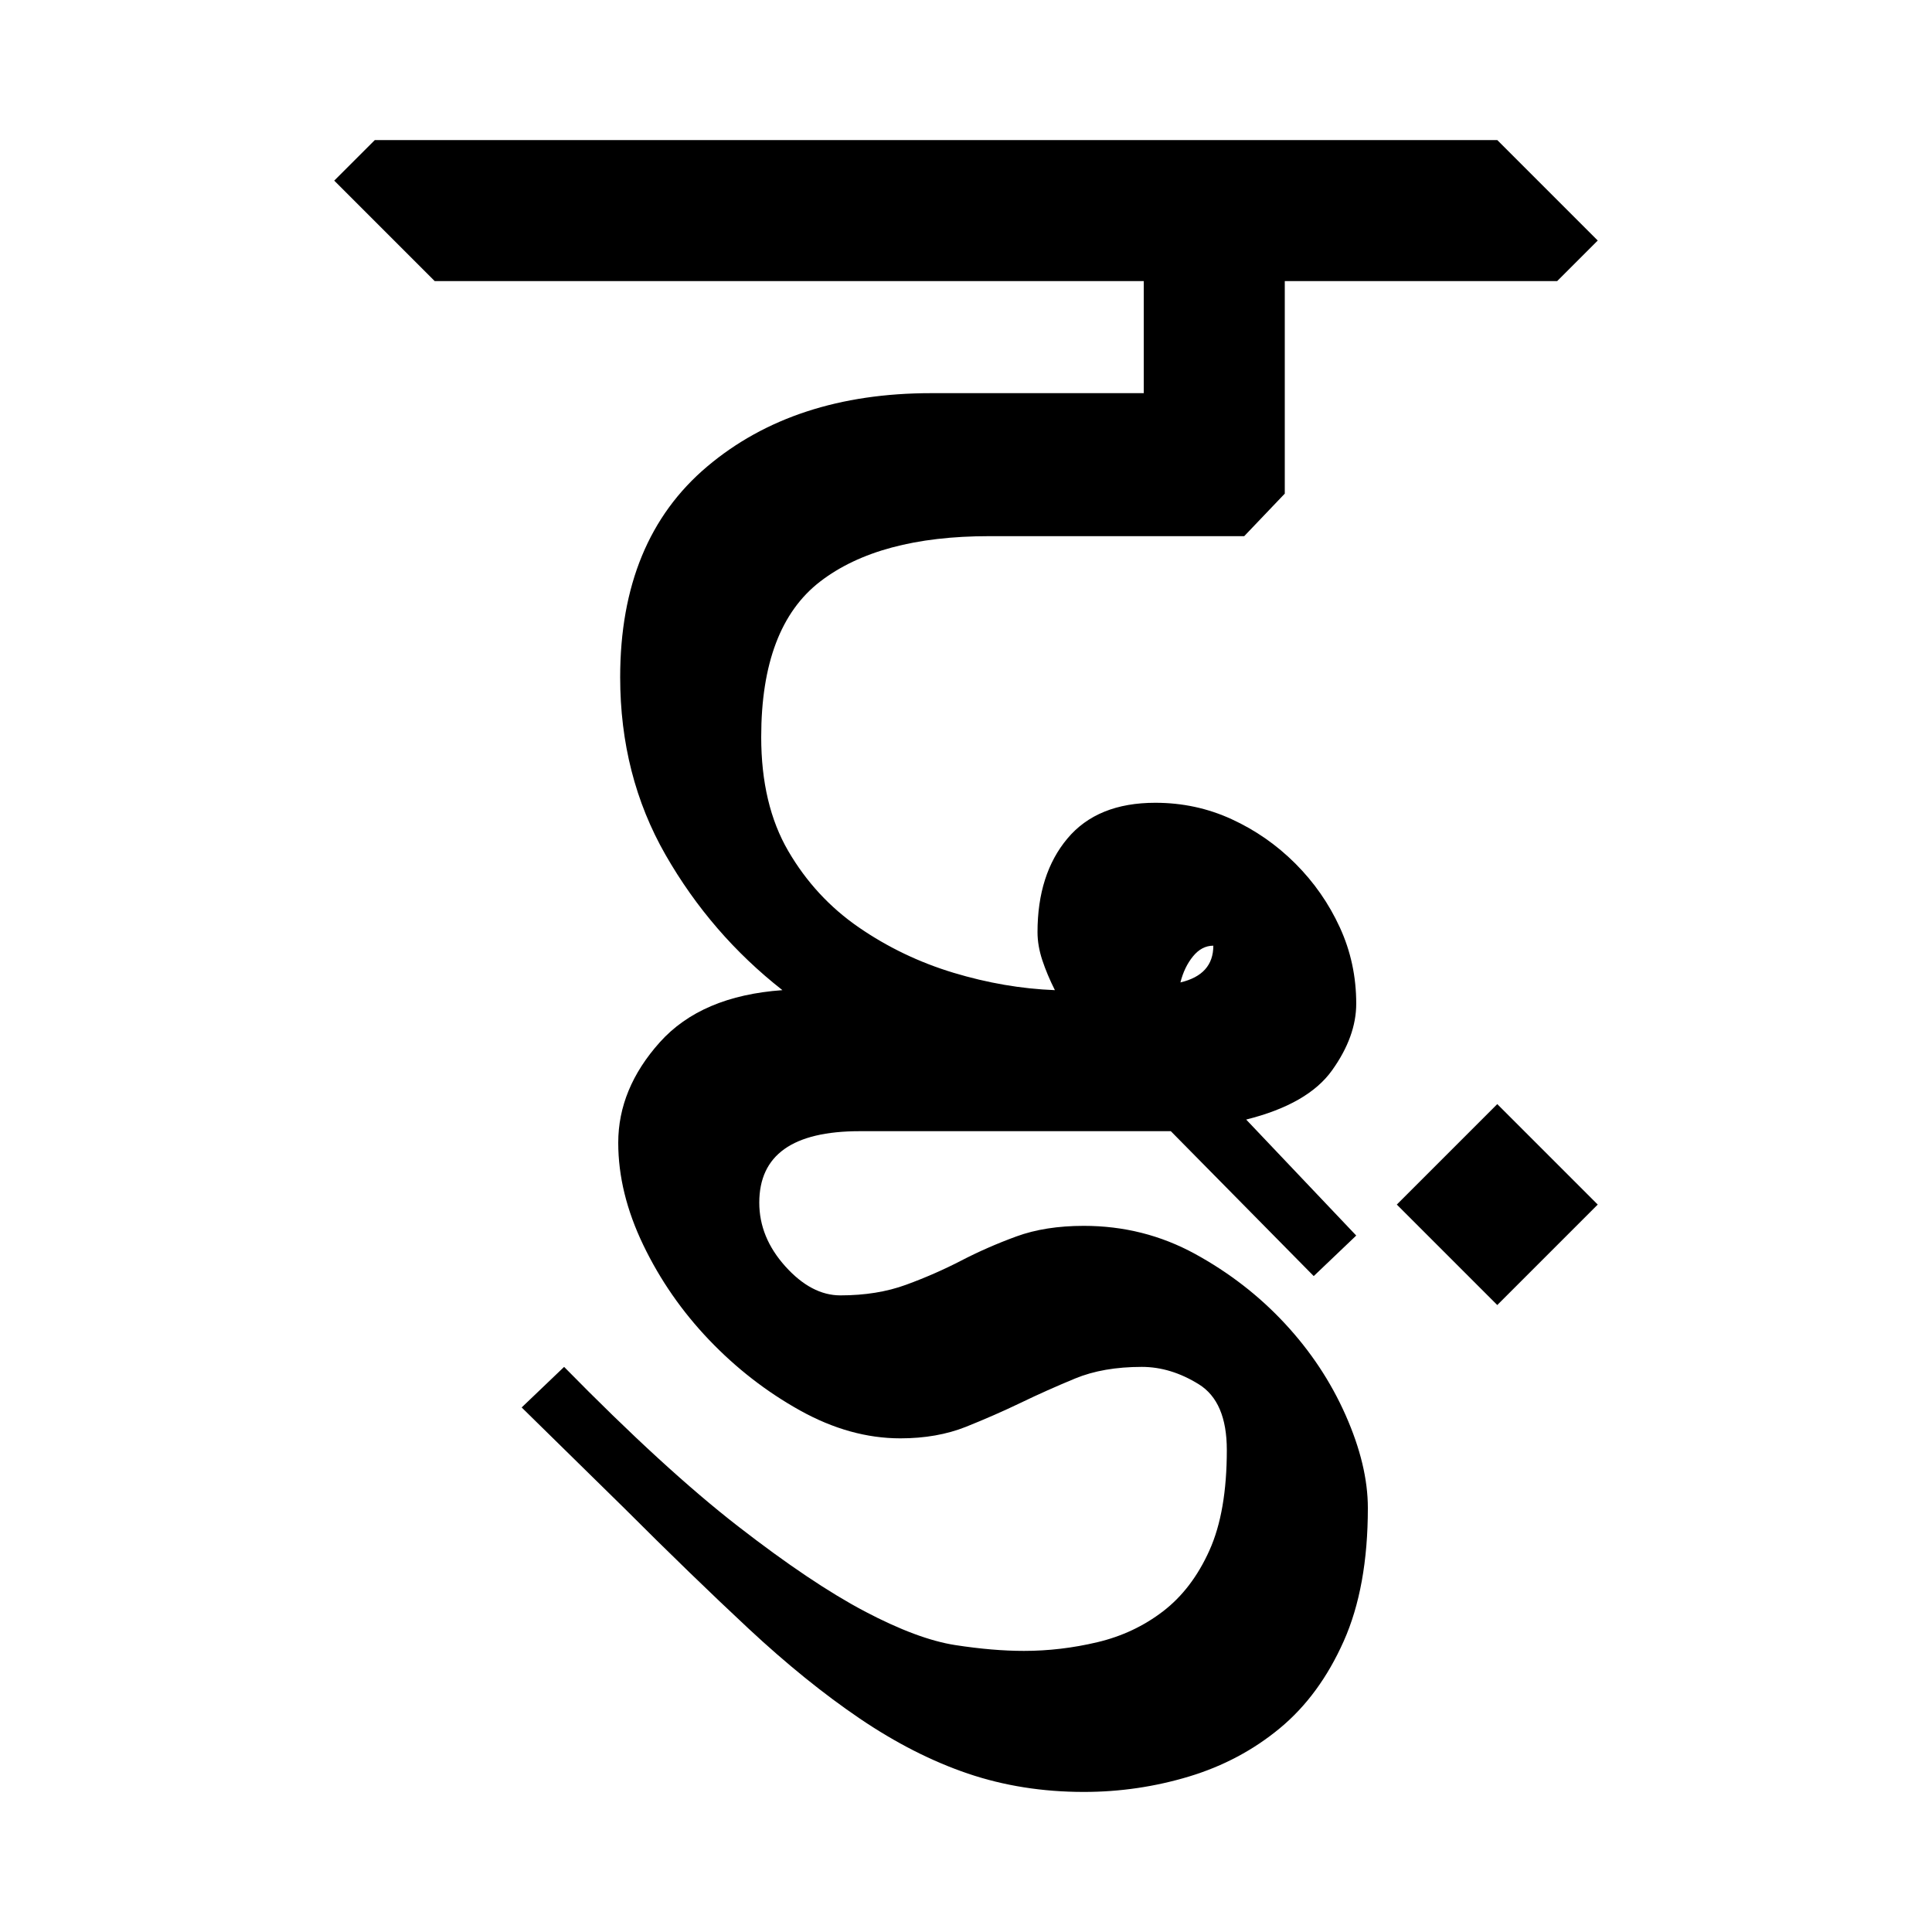 <?xml version="1.0" encoding="UTF-8" standalone="no"?>
<!-- Created with Inkscape (http://www.inkscape.org/) -->

<svg
   xmlns:dc="http://purl.org/dc/elements/1.1/"
   xmlns:cc="http://creativecommons.org/ns#"
   xmlns:rdf="http://www.w3.org/1999/02/22-rdf-syntax-ns#"
   xmlns:svg="http://www.w3.org/2000/svg"
   xmlns="http://www.w3.org/2000/svg"
   xmlns:sodipodi="http://sodipodi.sourceforge.net/DTD/sodipodi-0.dtd"
   xmlns:inkscape="http://www.inkscape.org/namespaces/inkscape"
   width="64"
   height="64"
   id="svg3000"
   version="1.1"
   inkscape:version="0.48.0 r9654"
   sodipodi:docname="Dgha.svg">
  <defs
     id="defs3002" />
  <sodipodi:namedview
     id="base"
     pagecolor="#ffffff"
     bordercolor="#666666"
     borderopacity="1.0"
     inkscape:pageopacity="0.0"
     inkscape:pageshadow="2"
     inkscape:zoom="4.1118812"
     inkscape:cx="15.721369"
     inkscape:cy="35.443776"
     inkscape:document-units="px"
     inkscape:current-layer="text3428"
     showgrid="false"
     inkscape:window-width="1024"
     inkscape:window-height="745"
     inkscape:window-x="-8"
     inkscape:window-y="-8"
     inkscape:window-maximized="1" />
  <g
     inkscape:label="Layer 1"
     inkscape:groupmode="layer"
     id="layer1"
     transform="translate(0,-988.362)">
    <g
       style="font-size:64px;font-style:normal;font-variant:normal;font-weight:normal;font-stretch:normal;line-height:125%;letter-spacing:0px;word-spacing:0px;fill:#000000;fill-opacity:1;stroke:none;font-family:Chandas;-inkscape-font-specification:Chandas"
       id="text3085" />
    <g
       transform="translate(4.456,992.385)"
       style="font-size:64px;font-style:normal;font-variant:normal;font-weight:normal;font-stretch:normal;line-height:125%;letter-spacing:0px;word-spacing:0px;fill:#000000;fill-opacity:1;stroke:none;font-family:Chandas;-inkscape-font-specification:Chandas"
       id="text3127">
      <g
         style="line-height:125%;fill:#000000;font-family:Chandas;-inkscape-font-specification:Chandas"
         id="text3428">
        <g
           style="font-size:64px;font-style:normal;font-variant:normal;font-weight:normal;font-stretch:normal;line-height:125%;letter-spacing:0px;word-spacing:0px;fill:#000000;fill-opacity:1;stroke:none;font-family:Chandas;-inkscape-font-specification:Chandas"
           id="text4101" />
        <g
           style="font-size:64px;font-style:normal;font-variant:normal;font-weight:normal;font-stretch:normal;line-height:125%;letter-spacing:0px;word-spacing:0px;fill:#000000;fill-opacity:1;stroke:none;font-family:Chandas;-inkscape-font-specification:Chandas"
           id="text4322">
          <path
             d="M 25.368,43.624 C 24.258,43.624 23.149,43.315 22.04,42.697 C 20.93,42.078 19.928,41.299 19.032,40.361 C 18.136,39.422 17.411,38.377 16.856,37.225 C 16.301,36.073 16.024,34.943 16.024,33.833 C 16.024,32.638 16.483,31.528 17.4,30.504 C 18.317,29.48 19.672,28.904 21.463,28.777 C 19.885,27.54 18.595,26.047 17.592,24.297 C 16.59,22.548 16.088,20.585 16.088,18.41 C 16.088,15.38 17.048,13.054 18.968,11.433 C 20.888,9.812 23.363,9.001 26.391,9.001 L 33.432,9.001 L 33.432,5.288 L 9.944,5.288 L 6.616,1.96 L 7.96,0.617 L 45.143,0.617 L 48.471,3.945 L 47.128,5.288 L 38.104,5.288 L 38.104,12.329 L 36.76,13.738 L 28.311,13.738 C 25.88,13.738 24.014,14.239 22.712,15.242 C 21.411,16.244 20.76,17.961 20.76,20.392 C 20.76,21.885 21.059,23.144 21.656,24.168 C 22.253,25.192 23.031,26.035 23.992,26.697 C 24.952,27.358 25.998,27.859 27.129,28.201 C 28.259,28.542 29.379,28.734 30.489,28.777 C 30.317,28.436 30.178,28.105 30.072,27.785 C 29.966,27.464 29.913,27.155 29.913,26.857 C 29.913,25.577 30.243,24.542 30.904,23.753 C 31.565,22.964 32.535,22.57 33.815,22.57 C 34.712,22.57 35.555,22.751 36.344,23.114 C 37.133,23.476 37.837,23.967 38.456,24.585 C 39.074,25.204 39.565,25.908 39.927,26.697 C 40.29,27.486 40.471,28.328 40.471,29.224 C 40.471,29.949 40.205,30.685 39.671,31.432 C 39.138,32.179 38.189,32.723 36.825,33.064 L 40.471,36.906 L 39.063,38.249 L 34.329,33.449 L 24.024,33.449 C 21.805,33.449 20.696,34.238 20.696,35.818 C 20.696,36.585 20.984,37.288 21.56,37.928 C 22.136,38.568 22.744,38.888 23.383,38.888 C 24.195,38.888 24.92,38.771 25.56,38.536 C 26.2,38.302 26.808,38.035 27.384,37.737 C 27.961,37.438 28.569,37.171 29.209,36.937 C 29.849,36.702 30.595,36.585 31.448,36.585 C 32.771,36.585 33.998,36.895 35.129,37.513 C 36.259,38.132 37.251,38.899 38.104,39.817 C 38.957,40.734 39.629,41.747 40.12,42.857 C 40.611,43.966 40.856,44.99 40.856,45.929 C 40.856,47.678 40.589,49.149 40.056,50.344 C 39.523,51.539 38.819,52.499 37.944,53.224 C 37.069,53.949 36.066,54.483 34.936,54.825 C 33.806,55.166 32.643,55.337 31.448,55.337 C 30.082,55.337 28.802,55.134 27.607,54.729 C 26.412,54.323 25.218,53.715 24.023,52.905 C 22.828,52.094 21.602,51.102 20.343,49.929 C 19.085,48.756 17.709,47.423 16.215,45.929 L 12.825,42.601 L 14.231,41.257 C 16.45,43.519 18.37,45.279 19.992,46.537 C 21.614,47.796 23.011,48.734 24.184,49.353 C 25.357,49.971 26.36,50.345 27.192,50.473 C 28.024,50.601 28.781,50.665 29.463,50.665 C 30.275,50.665 31.086,50.569 31.896,50.377 C 32.707,50.185 33.432,49.844 34.072,49.353 C 34.712,48.862 35.224,48.19 35.608,47.336 C 35.992,46.483 36.184,45.374 36.184,44.009 C 36.184,42.943 35.875,42.217 35.256,41.833 C 34.638,41.449 34.008,41.257 33.368,41.257 C 32.515,41.257 31.779,41.385 31.16,41.641 C 30.541,41.897 29.943,42.163 29.368,42.441 C 28.792,42.718 28.184,42.985 27.545,43.241 C 26.905,43.496 26.179,43.624 25.368,43.624 z M 45.143,32.552 L 48.471,35.88 L 45.143,39.208 L 41.815,35.88 z M 35.737,27.304 C 35.48,27.304 35.256,27.422 35.064,27.657 C 34.872,27.892 34.733,28.18 34.647,28.521 C 35.374,28.35 35.737,27.945 35.737,27.304 z"
             style=""
             id="path4327" />
        </g>
      </g>
    </g>
  </g>
</svg>
